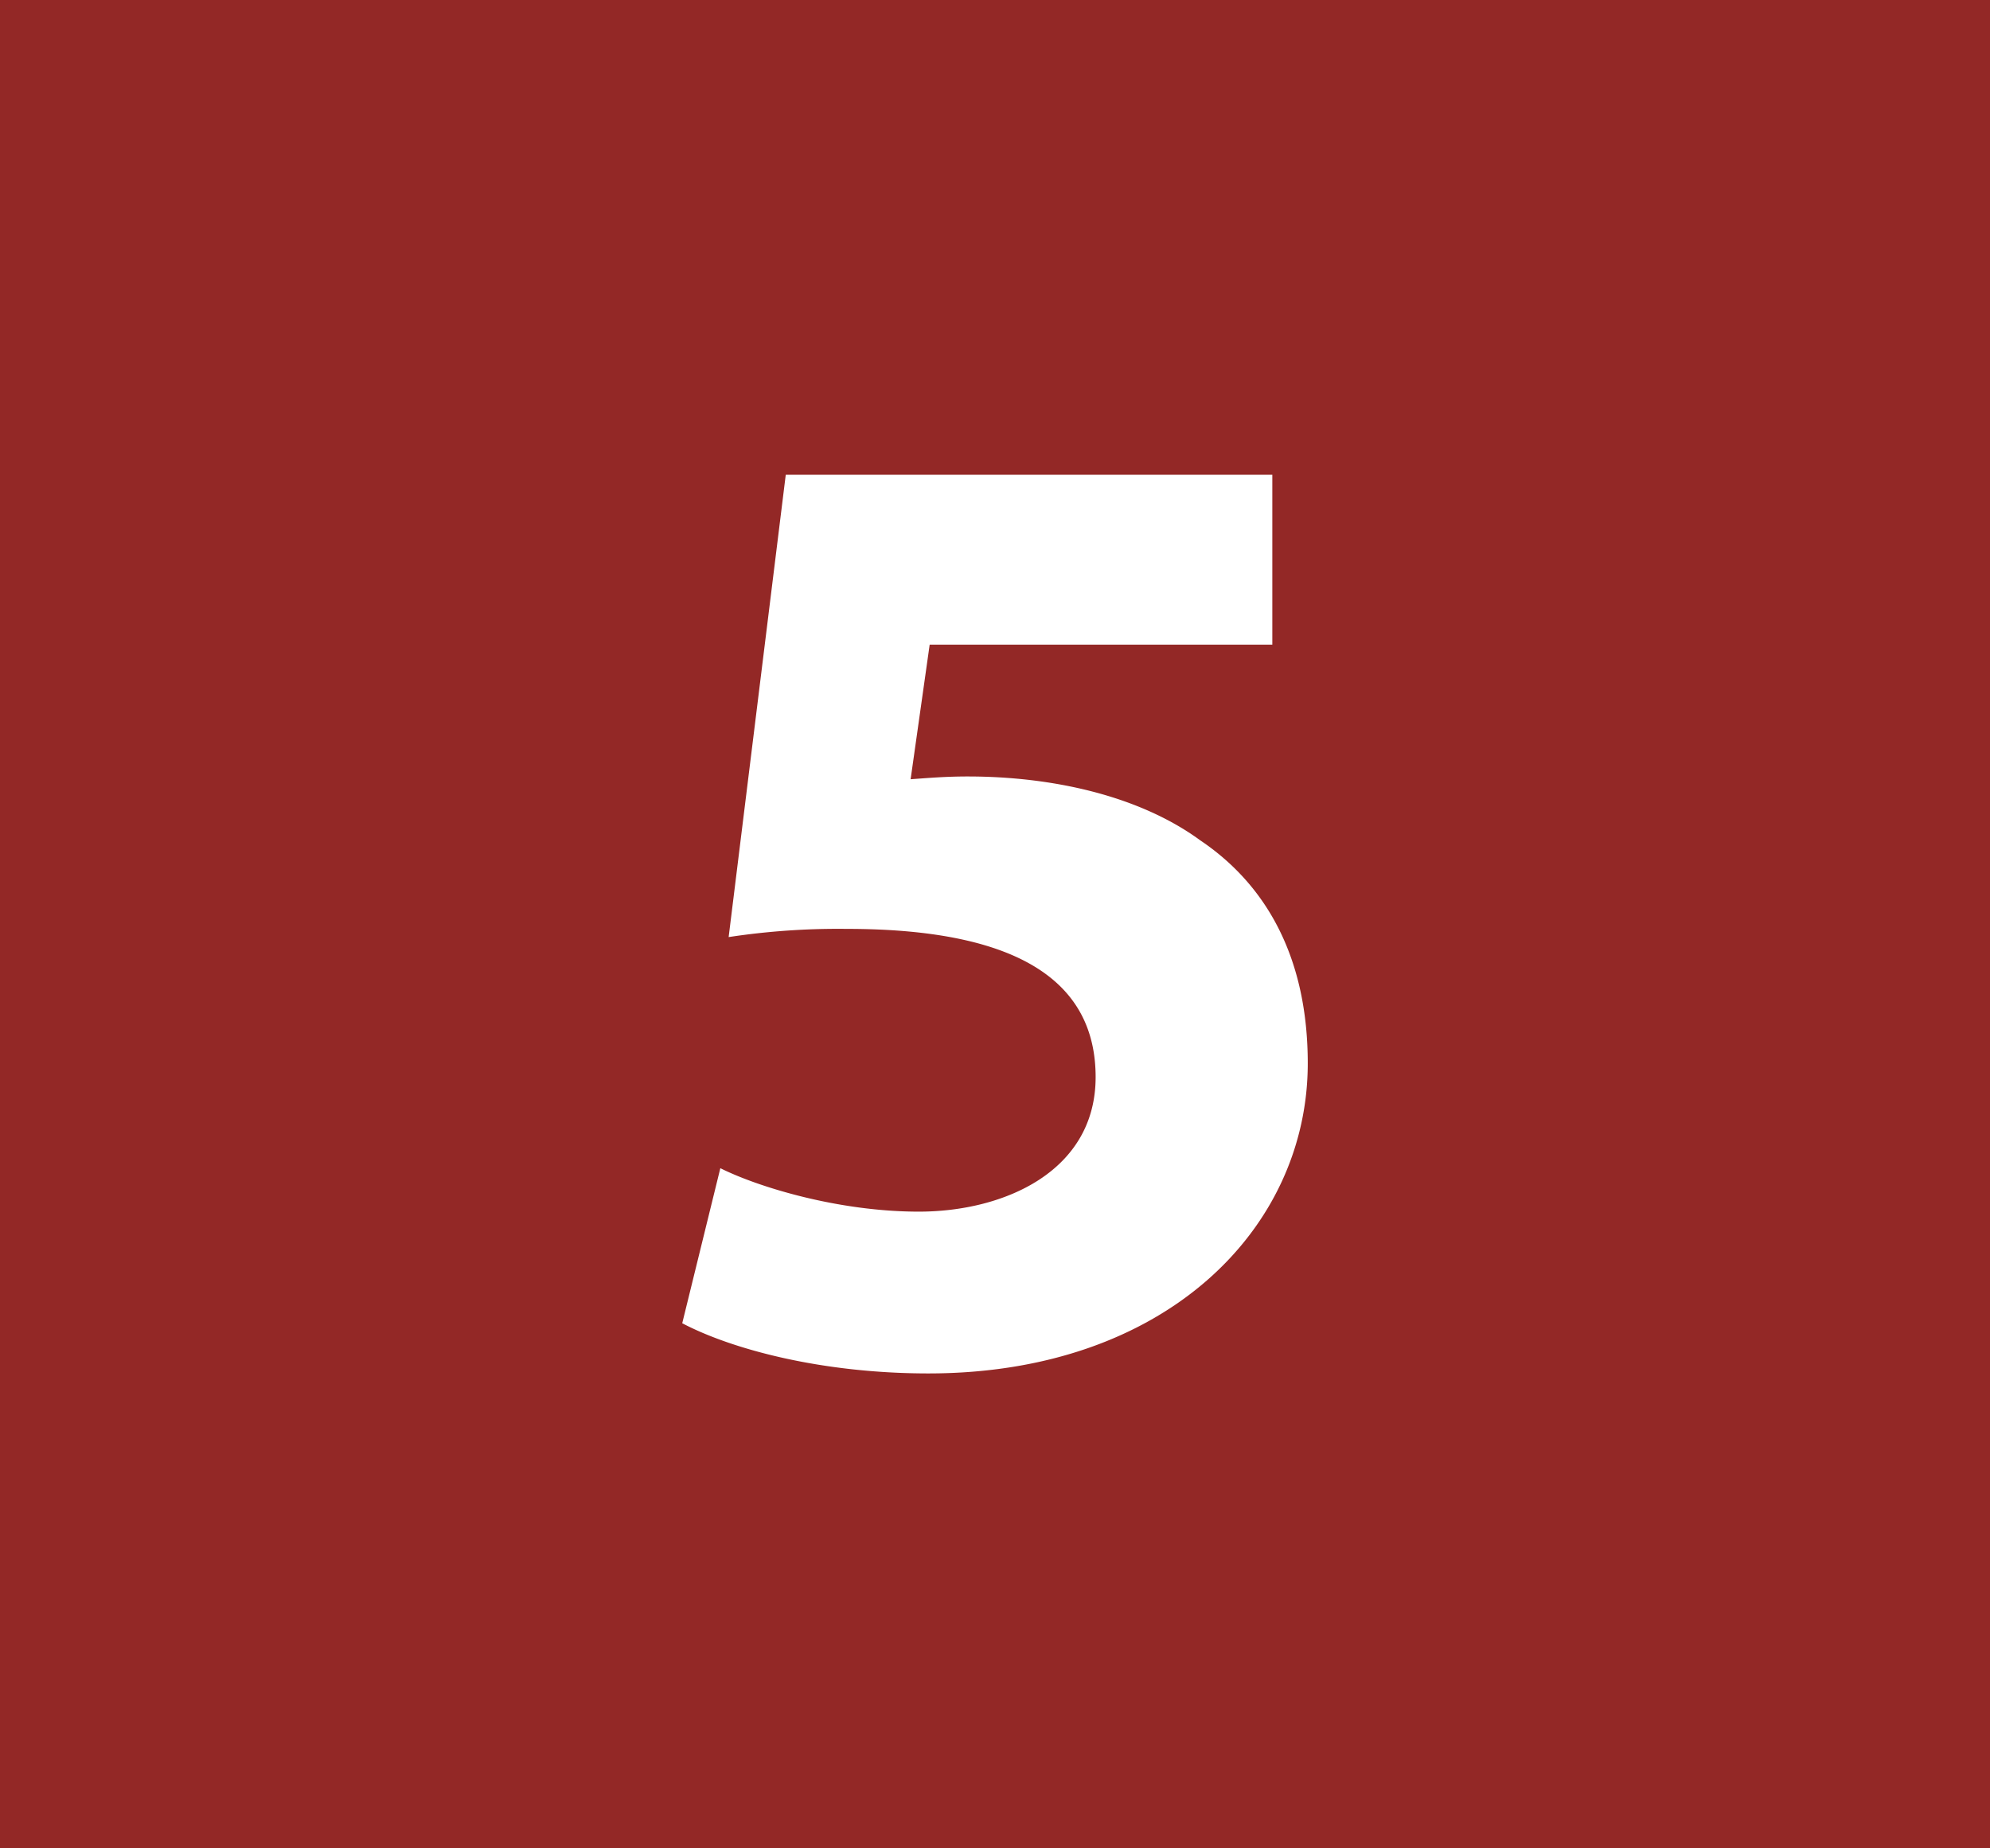 <svg id="Calque_1" data-name="Calque 1" xmlns="http://www.w3.org/2000/svg" viewBox="0 0 539.01 500.69"><defs><style>.cls-1{fill:#932826;}.cls-2{fill:#fff;}</style></defs><g id="Calque_2" data-name="Calque 2"><g id="Légendes"><rect class="cls-1" width="539.01" height="500.69"/><path class="cls-2" d="M345.12,175.14H252.31l-5.16,36.46c5.16-.37,9.58-.75,15.47-.75,22.84,0,46.41,5.17,63,17.32,18.05,12.15,29.1,32,29.1,60.4,0,44.56-38.31,84-102.76,84-29.1,0-53.41-6.62-66.67-13.6l10.32-42c10.31,5.14,32,11.77,53.77,11.77,23.21,0,47.88-11,47.88-36.45,0-25-19.52-40.15-67.4-40.15a197,197,0,0,0-32,2.22l15.47-125.24H345.12Z" transform="translate(-0.5 -0.5)"/></g></g></svg>